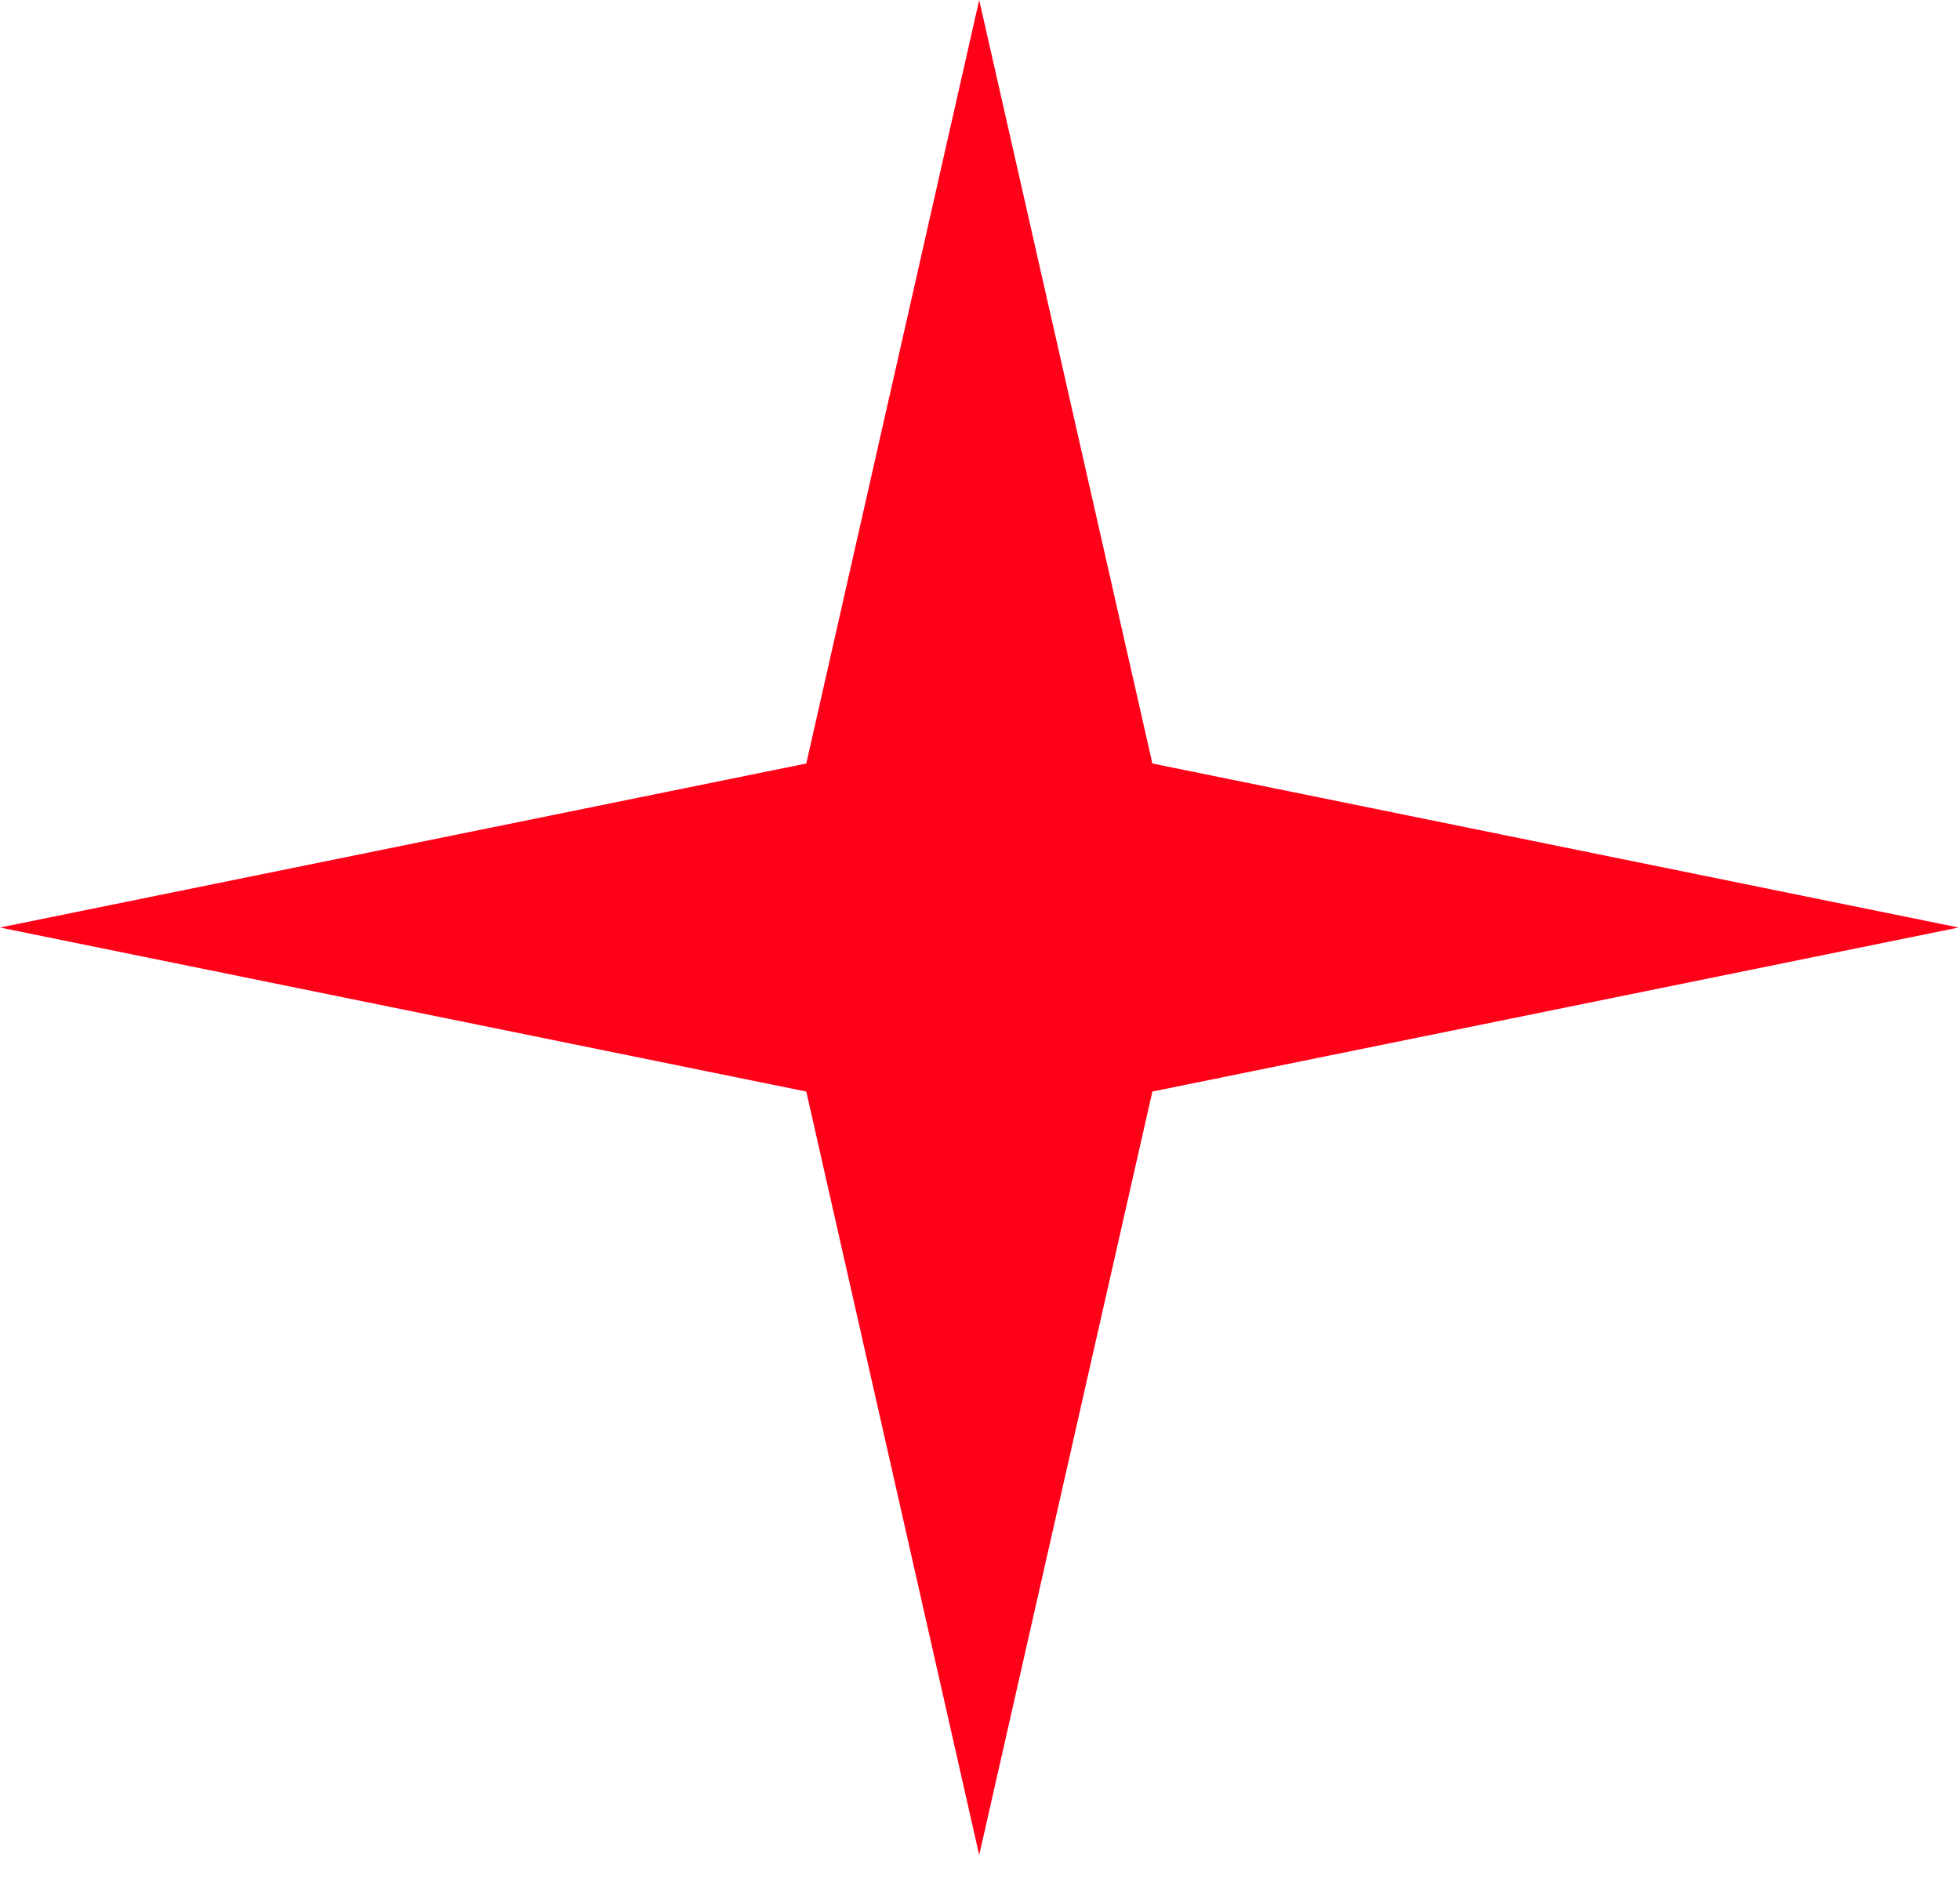 <?xml version="1.0" encoding="UTF-8"?> <svg xmlns="http://www.w3.org/2000/svg" width="73" height="70" viewBox="0 0 73 70" fill="none"><g clip-path="url(#clip0_3604_305)"><path fill-rule="evenodd" clip-rule="evenodd" d="M72.95 34.55L42.92 28.44L36.47 0L30.03 28.44L0 34.55L30.03 40.66L36.47 69.1L42.92 40.66L72.95 34.55Z" fill="#FF0019"></path></g><defs><clipPath id="clip0_3604_305"><rect width="72.95" height="69.1" fill="white"></rect></clipPath></defs></svg> 
